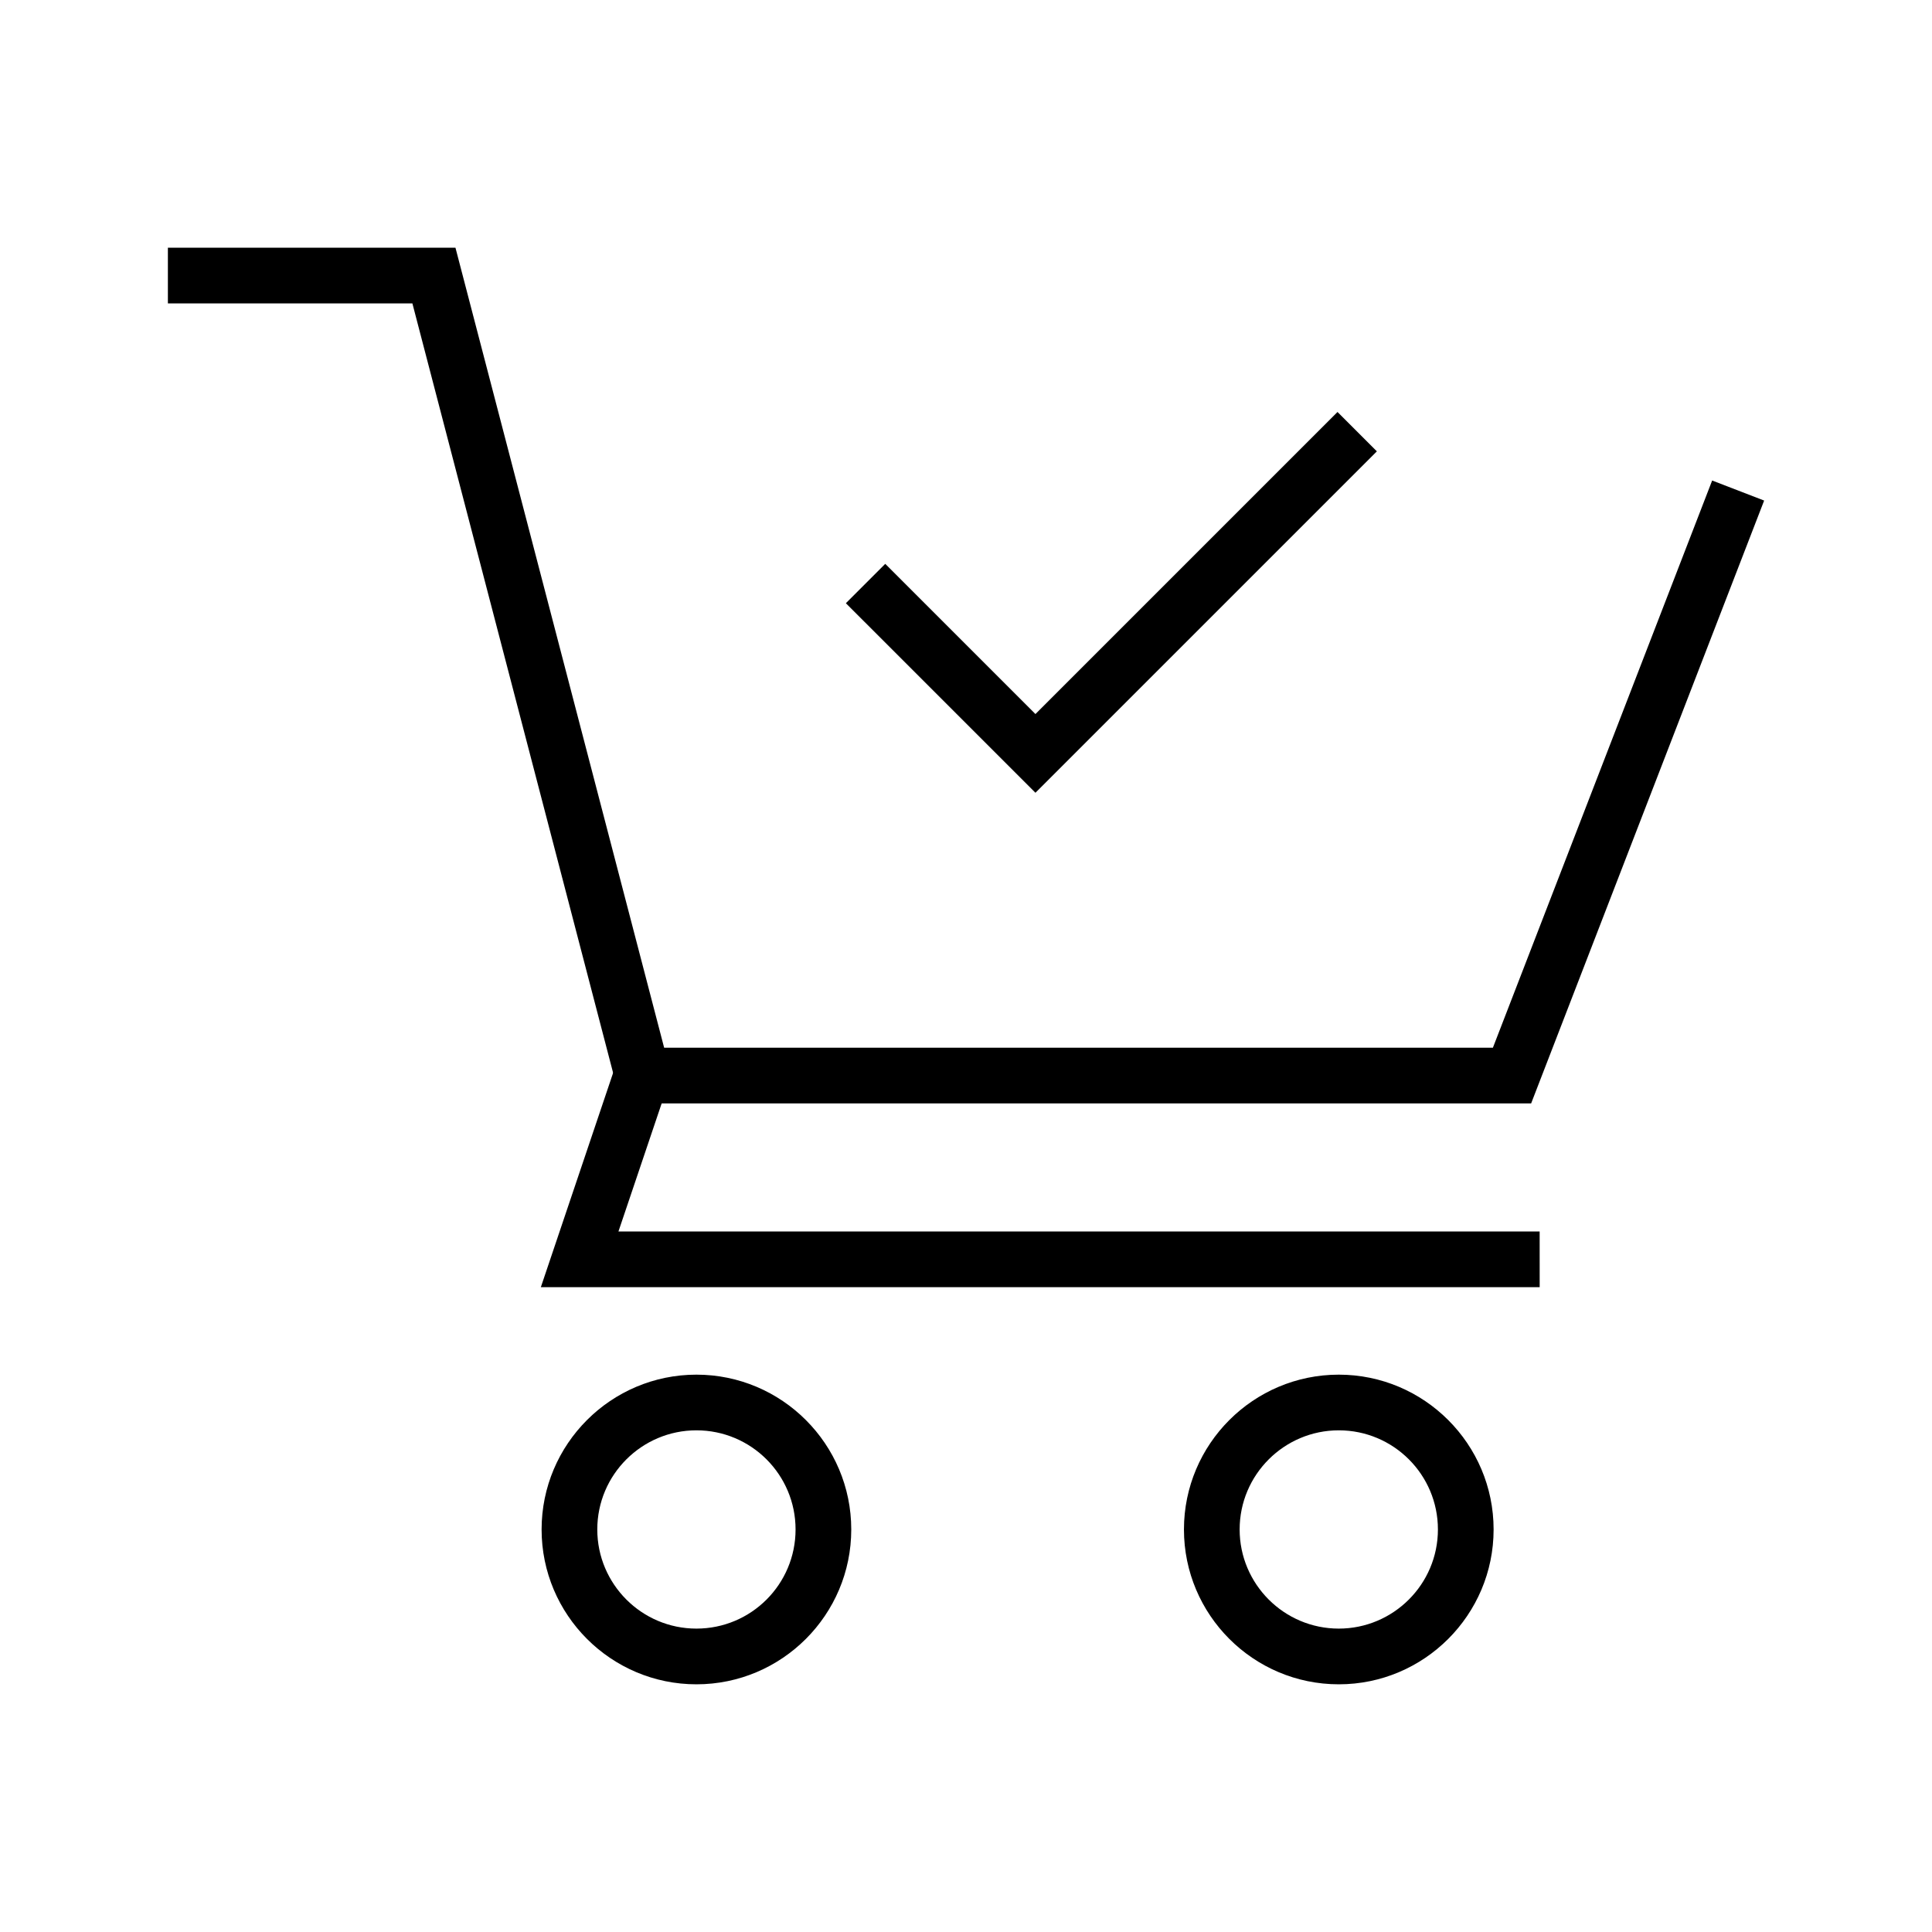 <?xml version="1.0" encoding="UTF-8"?>
<!-- Uploaded to: SVG Repo, www.svgrepo.com, Generator: SVG Repo Mixer Tools -->
<svg fill="#000000" width="800px" height="800px" version="1.1" viewBox="144 144 512 512" xmlns="http://www.w3.org/2000/svg">
 <g>
  <path d="m549.77 436.41h-241.18l-55.301-212h-64.797v-14.758h76.211l55.301 212h219.63l58.105-150.31 13.777 5.312z"/>
  <path d="m552.03 485.11h-264.7l19.777-58.645 14.02 4.672-13.234 39.215h244.13z"/>
  <path d="m498.79 590.36c-22.633 0-41.031-18.402-41.031-41.031 0-22.633 18.402-41.031 41.031-41.031 22.633 0 41.031 18.402 41.031 41.031 0 22.629-18.398 41.031-41.031 41.031zm0-67.309c-14.465 0-26.273 11.758-26.273 26.273 0 14.465 11.758 26.273 26.273 26.273 14.465 0 26.273-11.758 26.273-26.273 0-14.512-11.762-26.273-26.273-26.273z"/>
  <path d="m328.56 590.36c-22.633 0-41.031-18.402-41.031-41.031 0-22.633 18.402-41.031 41.031-41.031 22.633 0 41.031 18.402 41.031 41.031 0.004 22.629-18.398 41.031-41.031 41.031zm0-67.309c-14.465 0-26.273 11.758-26.273 26.273 0 14.465 11.758 26.273 26.273 26.273s26.273-11.758 26.273-26.273c0-14.512-11.758-26.273-26.273-26.273z"/>
  <path d="m418.4 354.09-50.234-50.23 10.434-10.434 39.801 39.805 80.051-80.051 10.43 10.434z"/>
 </g>
</svg>